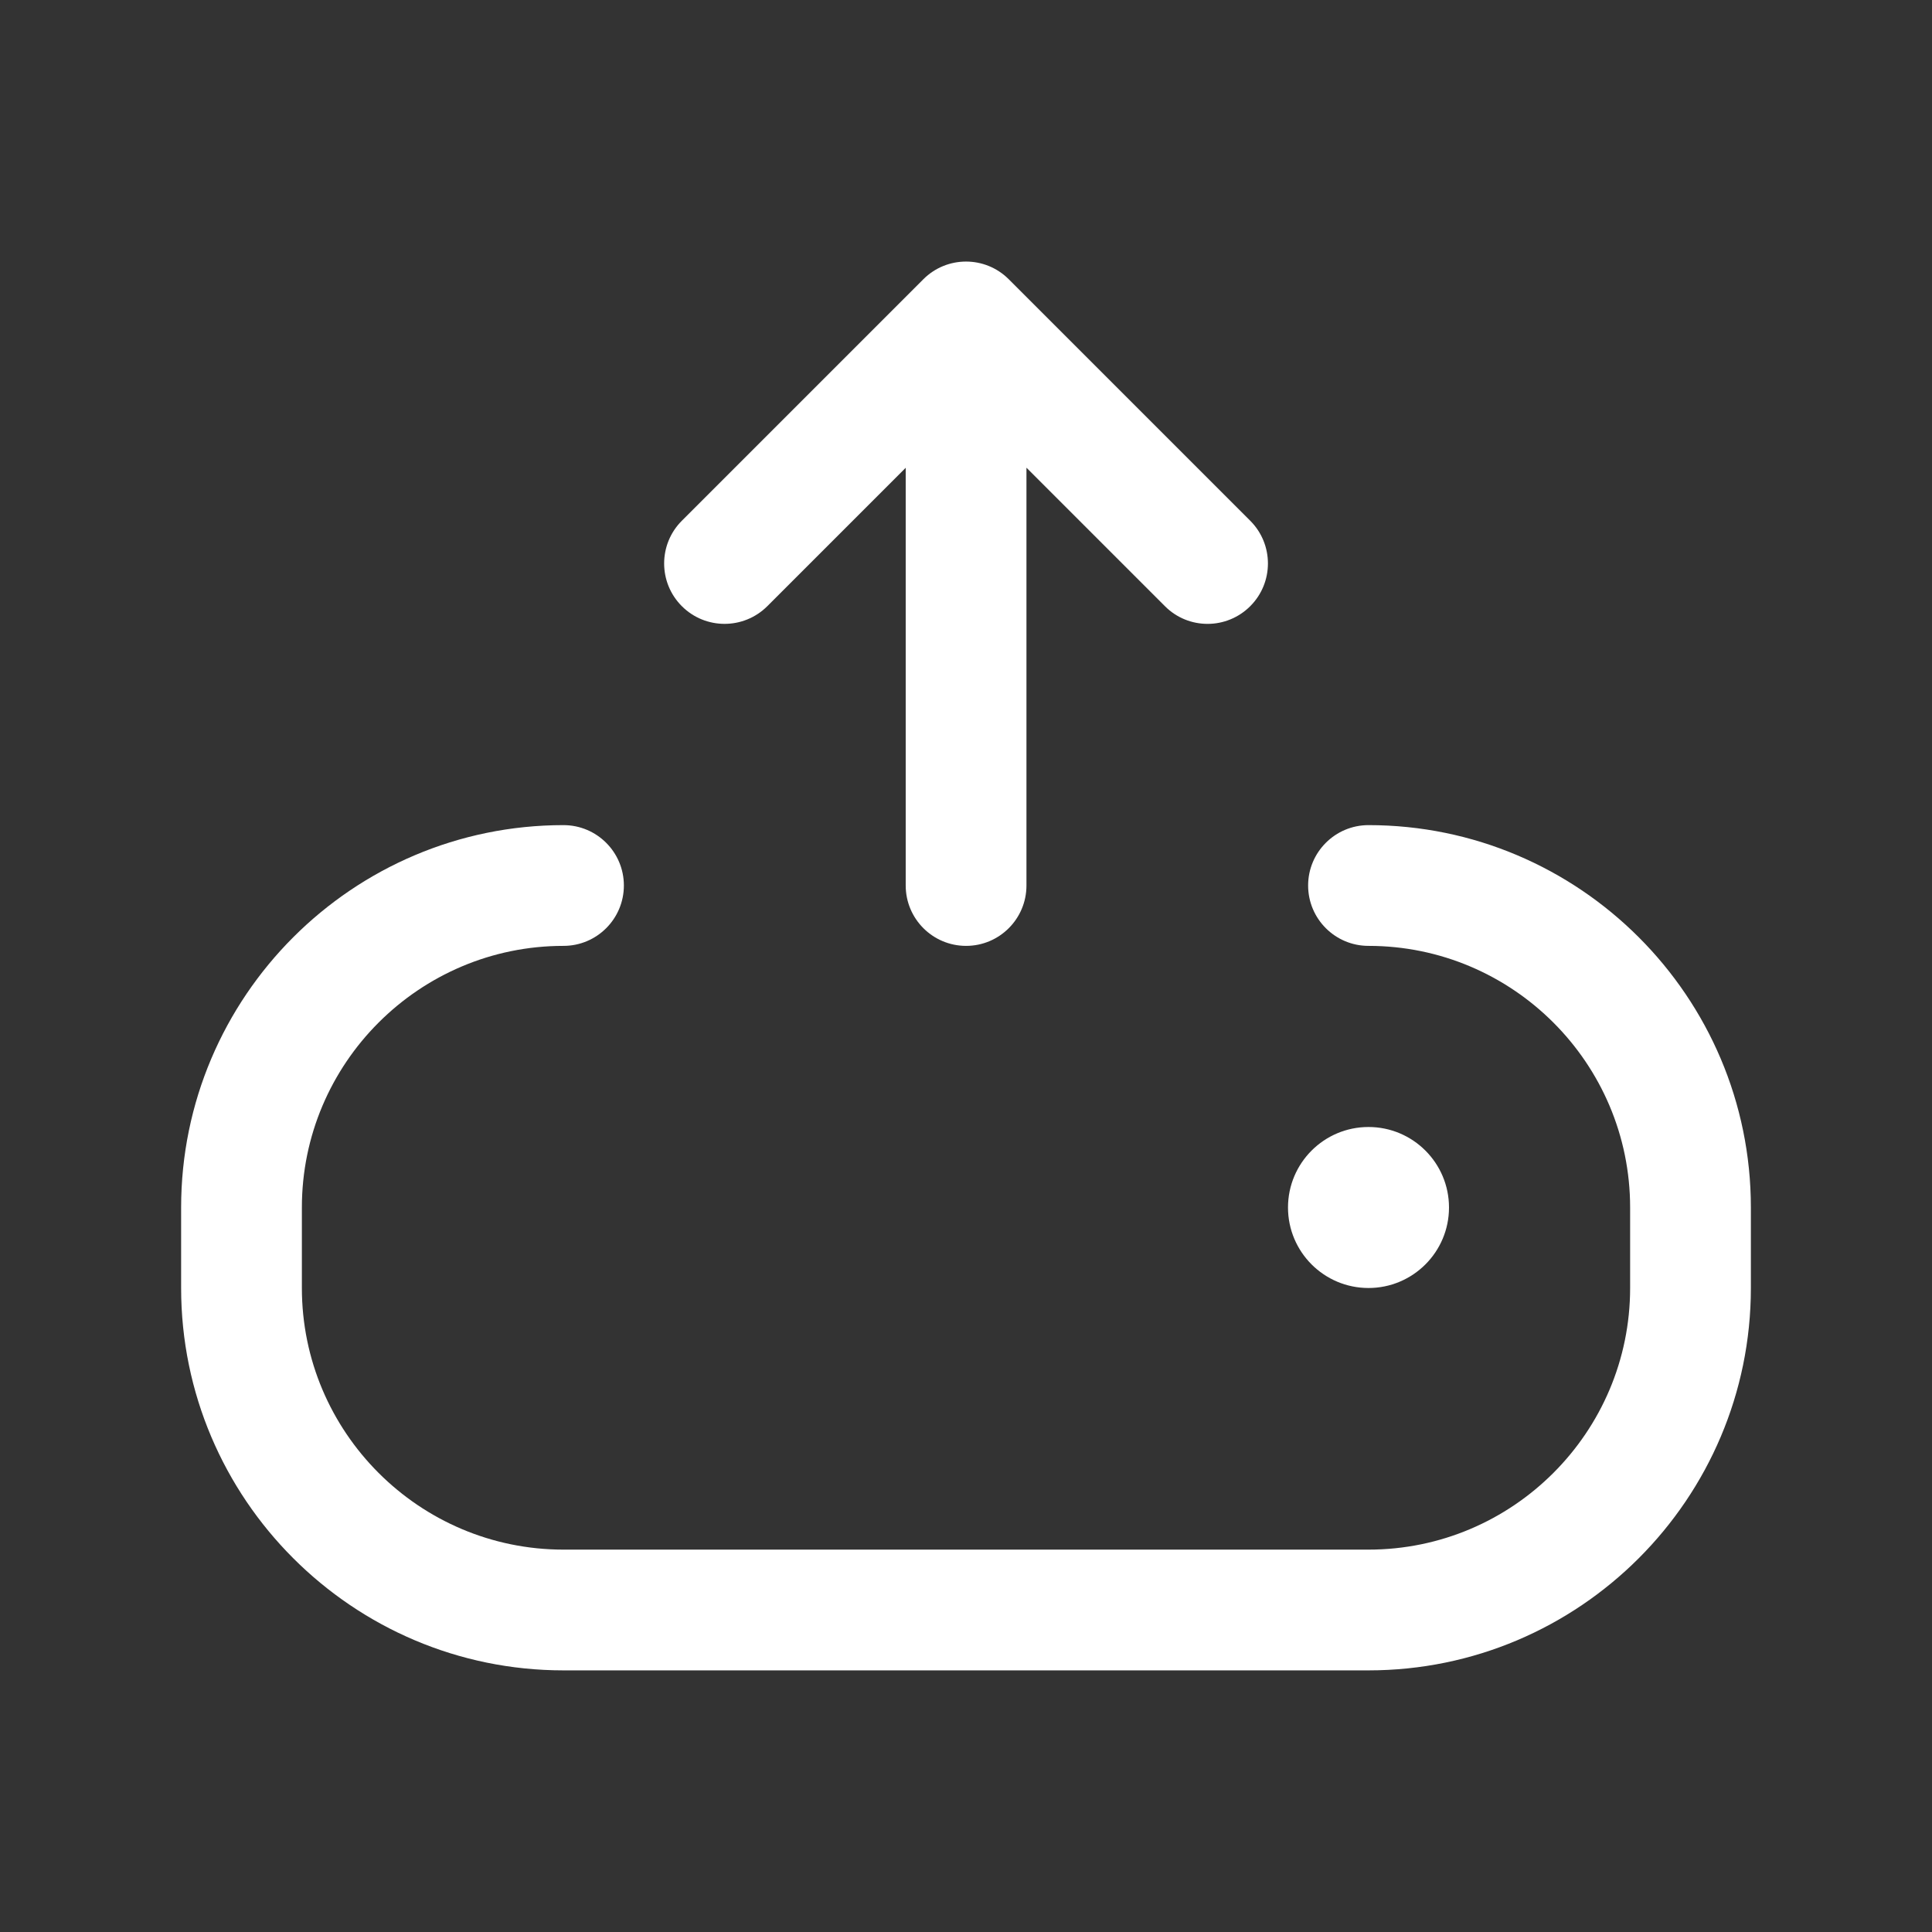 <svg width="24" height="24" viewBox="0 0 24 24" fill="none" xmlns="http://www.w3.org/2000/svg">
<rect x="0" y="0" width="24" height="24" fill="#333333" stroke="none"/>
<path d="M8.47 7.53C8.177 7.237 8.177 6.762 8.47 6.469L11.47 3.469C11.763 3.176 12.238 3.176 12.531 3.469L15.531 6.469C15.824 6.762 15.824 7.237 15.531 7.53C15.385 7.676 15.193 7.75 15.001 7.75C14.809 7.75 14.617 7.677 14.471 7.53L12.751 5.81V11C12.751 11.414 12.415 11.75 12.001 11.75C11.587 11.75 11.251 11.414 11.251 11V5.811L9.531 7.531C9.237 7.823 8.763 7.823 8.47 7.53ZM17 10.25C16.586 10.25 16.25 10.586 16.25 11C16.25 11.414 16.586 11.75 17 11.75C18.792 11.75 20.25 13.208 20.25 15V16C20.25 17.792 18.792 19.25 17 19.25H7C5.208 19.25 3.75 17.792 3.75 16V15C3.75 13.208 5.208 11.75 7 11.75C7.414 11.75 7.75 11.414 7.75 11C7.75 10.586 7.414 10.25 7 10.25C4.381 10.25 2.25 12.381 2.25 15V16C2.25 18.619 4.381 20.75 7 20.75H17C19.619 20.75 21.75 18.619 21.75 16V15C21.75 12.381 19.619 10.25 17 10.25ZM18 15C18 14.448 17.552 14 17 14C16.448 14 16 14.448 16 15C16 15.552 16.448 16 17 16C17.552 16 18 15.552 18 15Z" fill="white"/>
</svg>
